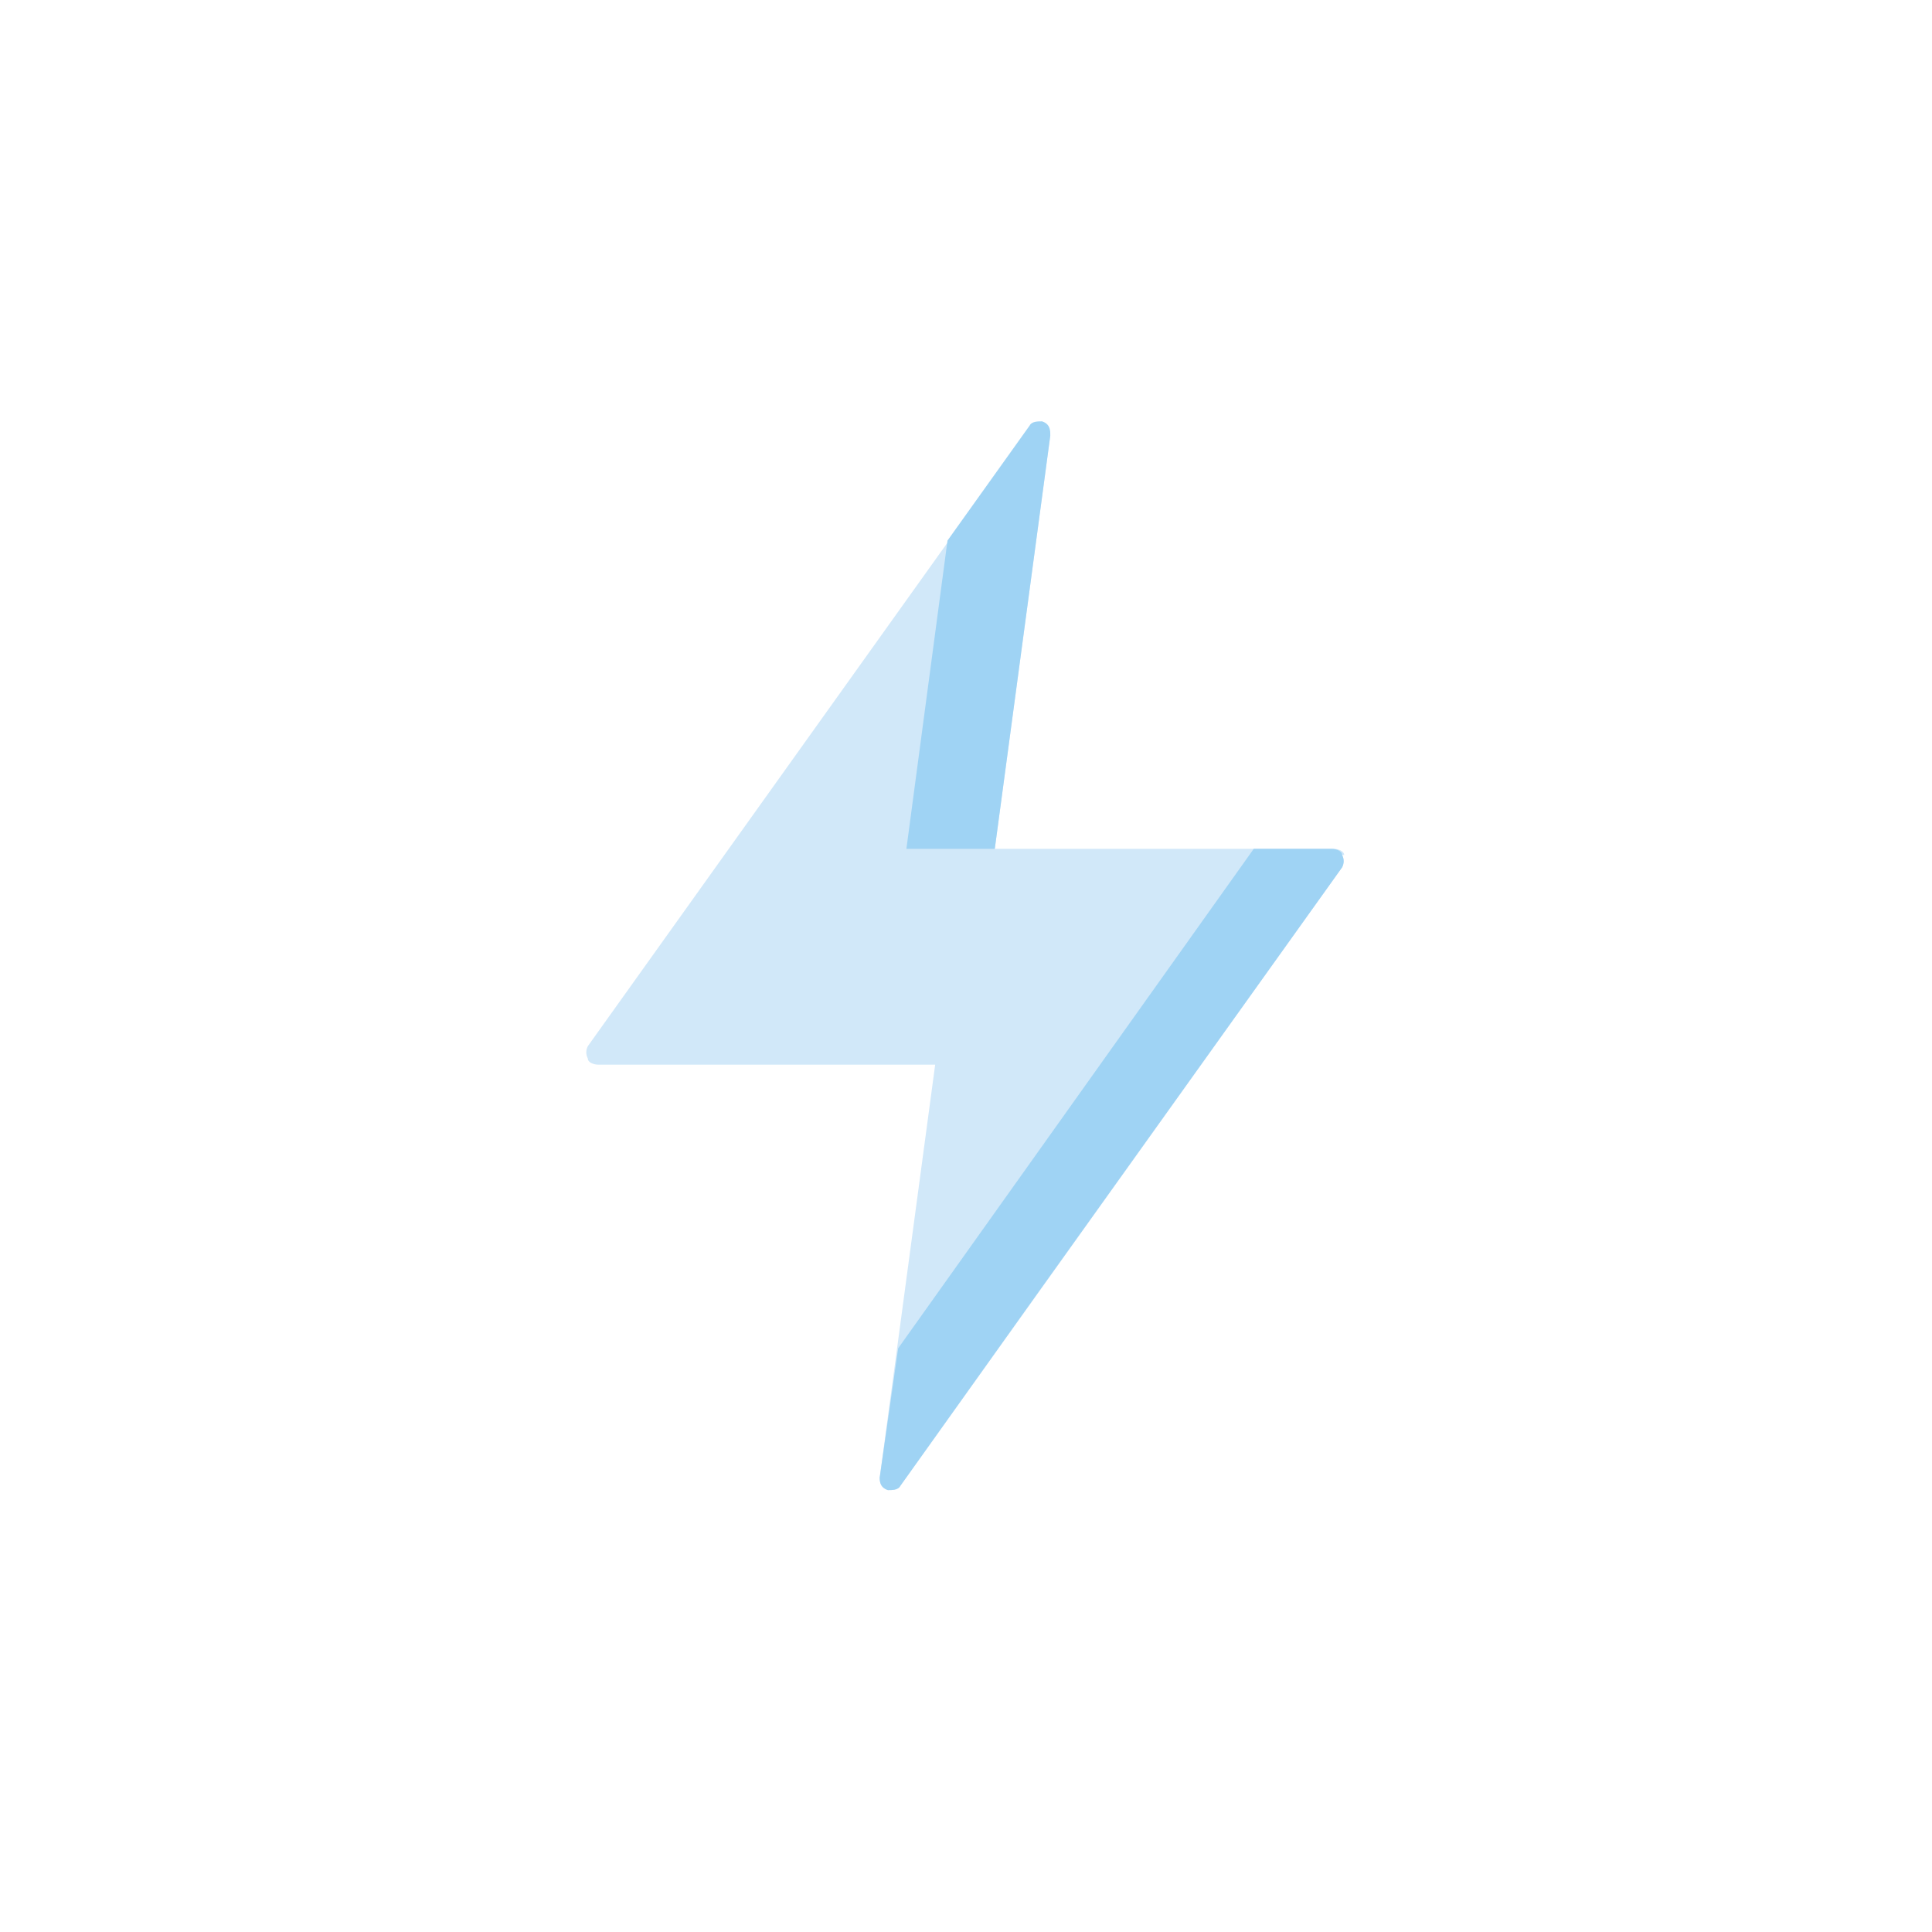 <svg xmlns="http://www.w3.org/2000/svg" id="Ebene_1" viewBox="0 0 94 94"><defs><style>      .st0 {        fill: #9fd3f4;      }      .st1 {        fill: #d1e8f9;      }    </style></defs><path class="st1" d="M65.4,41.6c0-.2-.3-.3-.5-.3h-16.5l2.7-20.1c0-.3-.1-.5-.4-.6-.2,0-.5,0-.6.2l-21.5,30.1c-.1.2-.1.4,0,.6,0,.2.3.3.5.3h16.4l-2.7,20.1c0,.3.1.5.4.6.2,0,.5,0,.6-.2l21.5-30.1c.1-.2.1-.4,0-.6"></path><path class="st0" d="M51.1,21.1c0-.3-.1-.5-.4-.6-.2,0-.5,0-.6.2l-4,5.6-2,15h4.3l2.7-20.1Z"></path><path class="st0" d="M64.9,41.3h-3.9l-17.3,24.3-.9,6.3c0,.3.1.5.4.6.2,0,.5,0,.6-.2l6.7-9.4,14.8-20.7c.1-.2.1-.4,0-.6,0-.2-.3-.3-.5-.3"></path></svg>